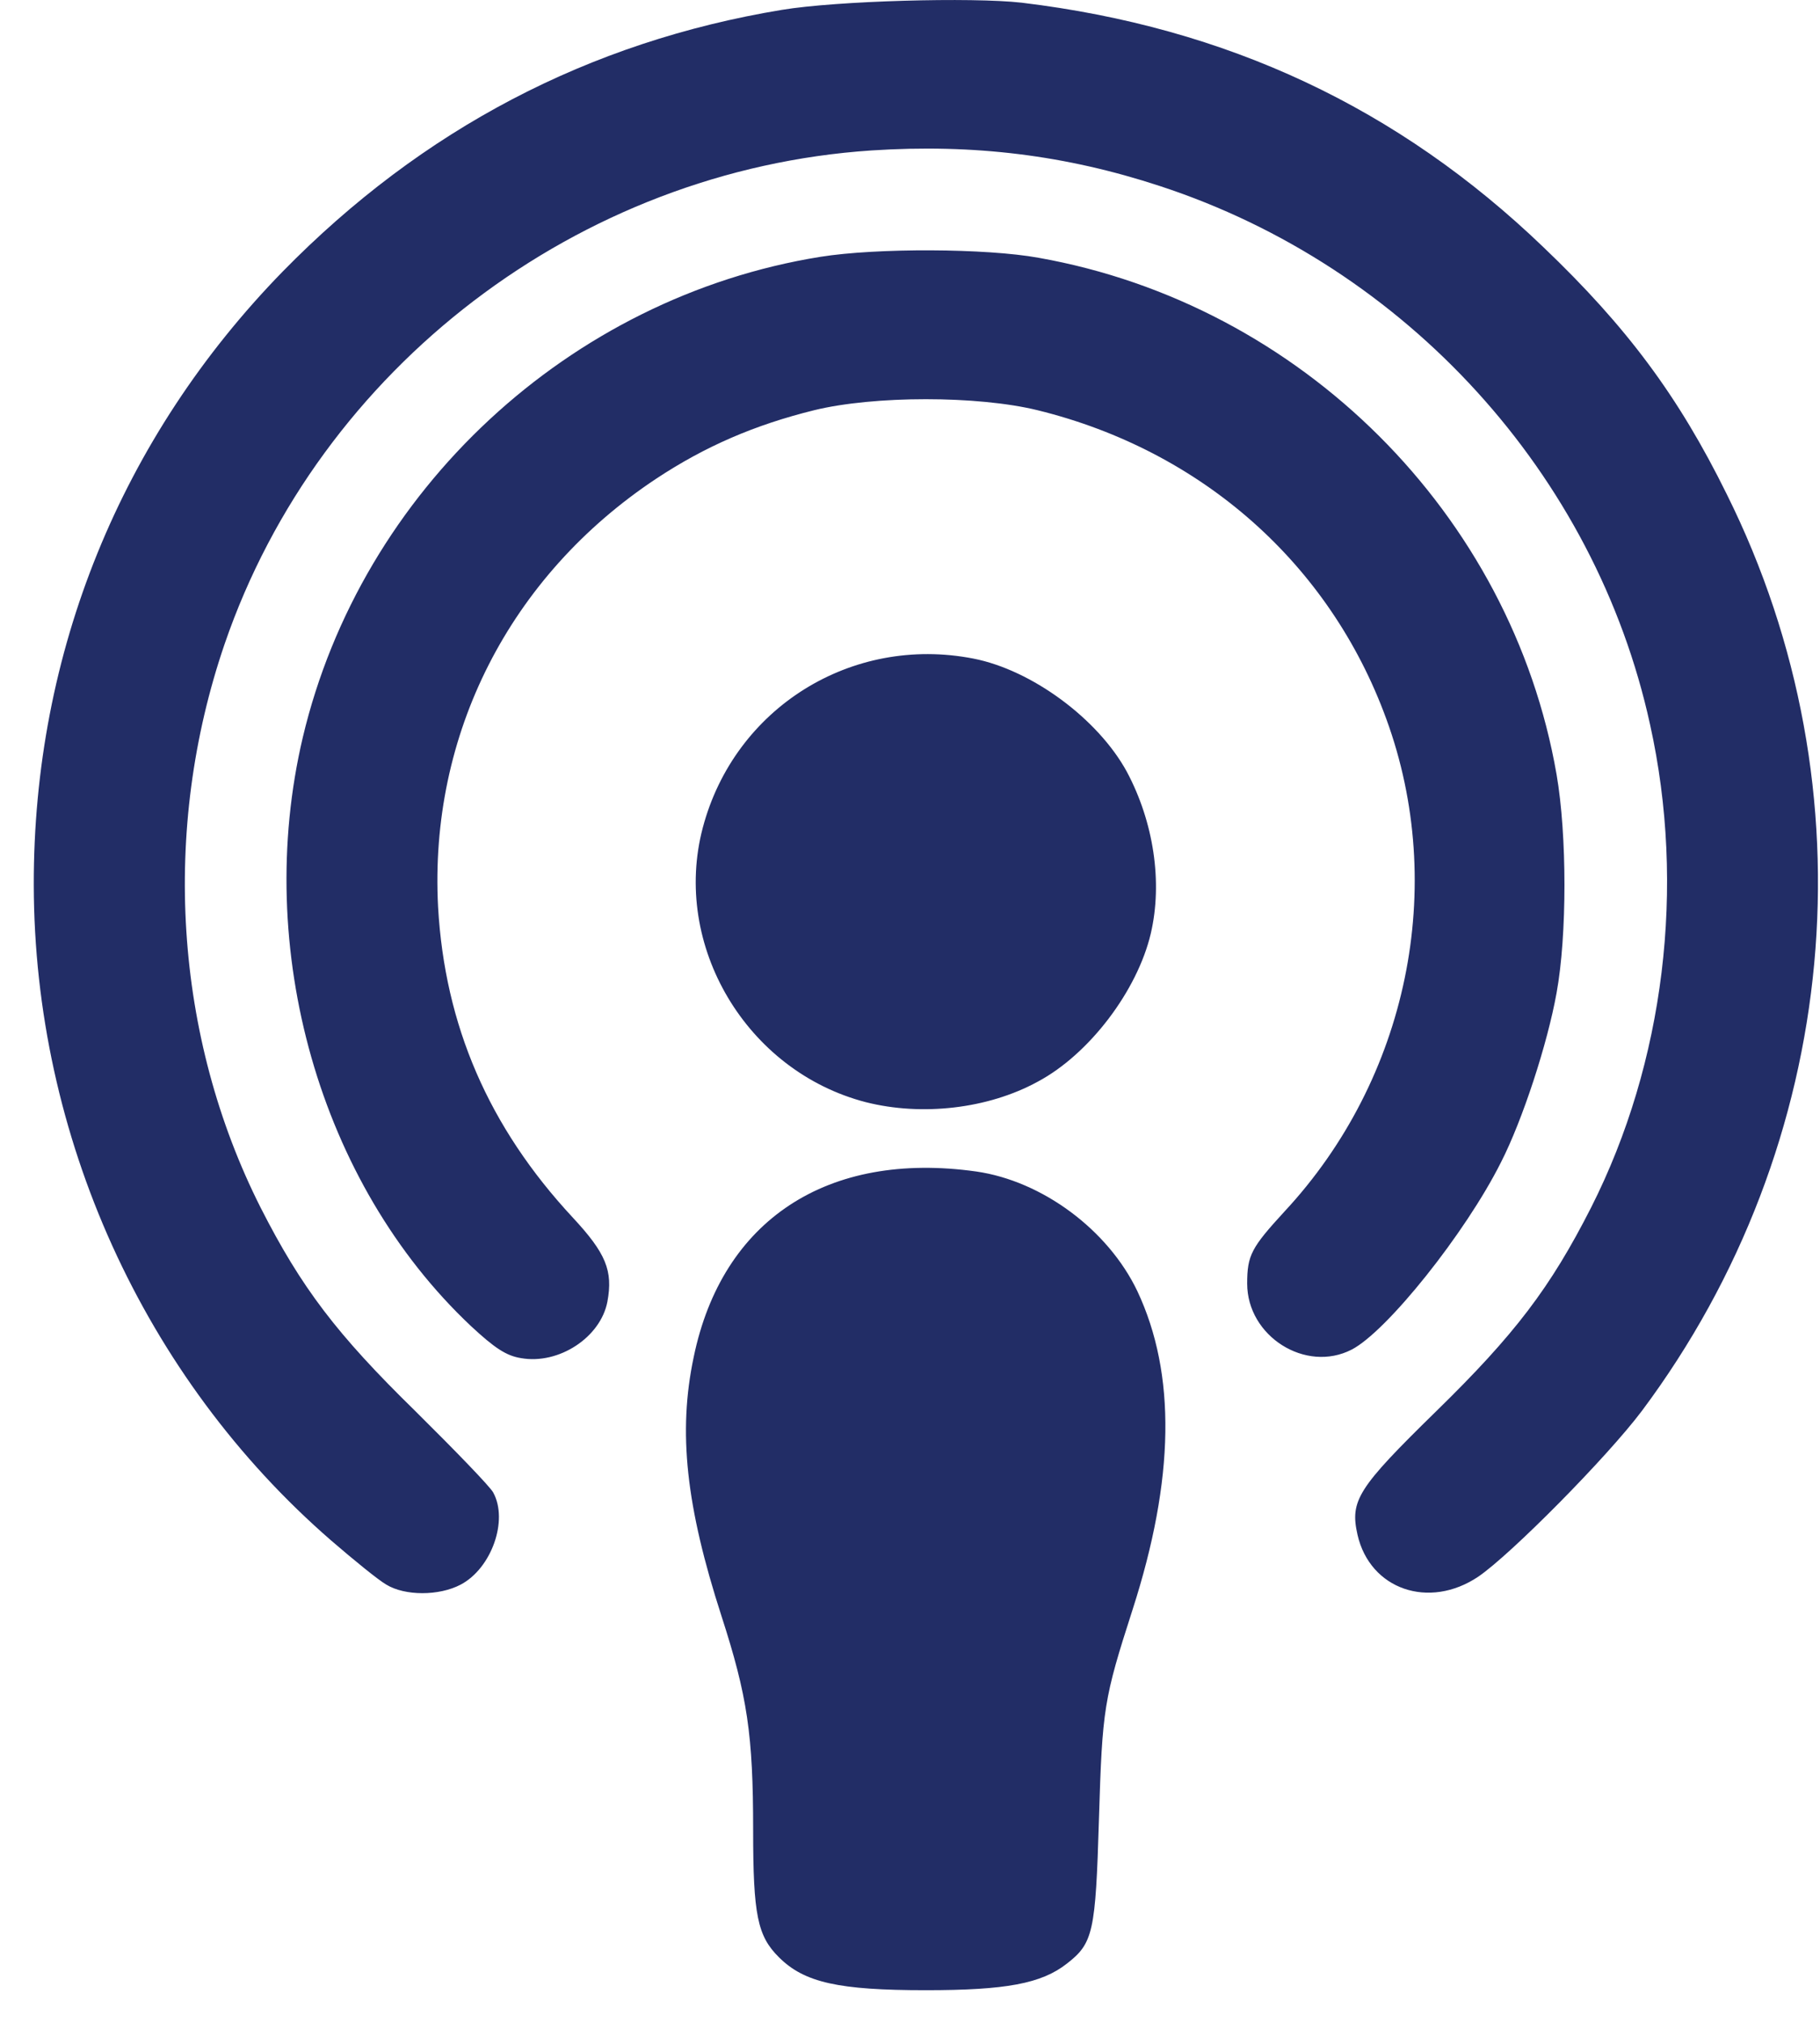<?xml version="1.0" encoding="UTF-8"?>
<svg width="27px" height="30px" viewBox="0 0 27 30" version="1.1" xmlns="http://www.w3.org/2000/svg" xmlns:xlink="http://www.w3.org/1999/xlink">
    <title>Icon/Podcast</title>
    <defs>
        <filter color-interpolation-filters="auto" id="filter-1">
            <feColorMatrix in="SourceGraphic" type="matrix" values="0 0 0 0 0.173 0 0 0 0 0.486 0 0 0 0 0.71 0 0 0 1 0"></feColorMatrix>
        </filter>
    </defs>
    <g id="Symbols" stroke="none" stroke-width="1" fill="none" fill-rule="evenodd">
        <g id="Card/Mini/Podcast" transform="translate(-126, -20)">
            <g id="Icon/Podcast" transform="translate(125, 20)" filter="url(#filter-1)">
                <g>
                    <path d="M13.312,29.476 C10.267,29.109 7.727,27.919 5.571,25.848 C4.34,24.672 3.571,23.644 2.853,22.186 C0.668,17.798 1.159,12.544 4.112,8.592 C4.631,7.902 6.054,6.465 6.538,6.134 C7.271,5.641 8.146,5.944 8.331,6.754 C8.445,7.262 8.331,7.445 7.164,8.586 C5.997,9.726 5.471,10.417 4.866,11.607 C3.778,13.755 3.458,16.368 3.991,18.77 C4.802,22.482 7.606,25.56 11.263,26.757 C12.657,27.215 14.024,27.384 15.539,27.285 C19.886,26.996 23.729,24.067 25.137,19.967 C26.083,17.206 25.884,14.142 24.604,11.607 C23.999,10.417 23.472,9.726 22.312,8.592 C21.722,8.008 21.196,7.465 21.153,7.381 C20.925,6.965 21.181,6.254 21.636,6.015 C21.957,5.846 22.462,5.846 22.739,6.015 C22.86,6.085 23.223,6.381 23.558,6.67 C26.34,9.085 27.962,12.67 27.969,16.389 C27.976,19.841 26.674,23.031 24.276,25.489 C22.206,27.602 19.73,28.898 16.869,29.37 C16.058,29.504 14.052,29.56 13.312,29.476 Z M13.063,25.693 C9.171,25.003 6.047,21.89 5.378,18.03 C5.222,17.129 5.222,15.643 5.378,14.79 C5.513,14.037 5.883,12.903 6.204,12.276 C6.73,11.227 7.897,9.769 8.417,9.501 C9.1,9.149 9.968,9.698 9.968,10.48 C9.968,10.902 9.904,11.015 9.413,11.55 C7.584,13.516 6.994,16.368 7.904,18.854 C8.744,21.157 10.644,22.834 13.077,23.432 C13.966,23.65 15.503,23.65 16.393,23.432 C17.275,23.214 18.008,22.897 18.733,22.418 C20.911,20.974 22.106,18.621 21.971,16.065 C21.871,14.311 21.224,12.804 19.972,11.458 C19.481,10.93 19.374,10.67 19.459,10.212 C19.559,9.684 20.178,9.275 20.74,9.374 C20.96,9.409 21.131,9.522 21.487,9.853 C23.729,11.966 24.717,15.446 23.978,18.58 C23.11,22.242 20.022,25.109 16.3,25.707 C15.461,25.841 13.838,25.834 13.063,25.693 Z M14.031,19.749 C13.162,19.58 12.181,18.854 11.754,18.072 C11.355,17.326 11.22,16.431 11.398,15.671 C11.597,14.825 12.309,13.881 13.077,13.473 C13.81,13.072 14.792,12.959 15.625,13.17 C17.396,13.628 18.506,15.495 18.044,17.241 C17.574,19.016 15.838,20.101 14.031,19.749 Z M13.988,12.142 C13.006,12.001 12.031,11.276 11.597,10.367 C11.021,9.142 11.042,7.585 11.669,5.641 C12.095,4.317 12.117,4.183 12.167,2.535 C12.217,0.859 12.252,0.697 12.643,0.394 C13.02,0.098 13.547,0 14.735,0 C16.03,0 16.536,0.113 16.912,0.486 C17.233,0.803 17.297,1.113 17.297,2.374 C17.297,3.789 17.382,4.36 17.767,5.55 C18.293,7.177 18.414,8.276 18.179,9.389 C17.759,11.424 16.194,12.452 13.988,12.142 Z" id="Combined-Shape" fill="#222D66" fill-rule="nonzero" transform="translate(14.735, 14.758) rotate(-180) translate(-14.735, -14.758) "></path>
                </g>
            </g>
        </g>
    </g>
</svg>